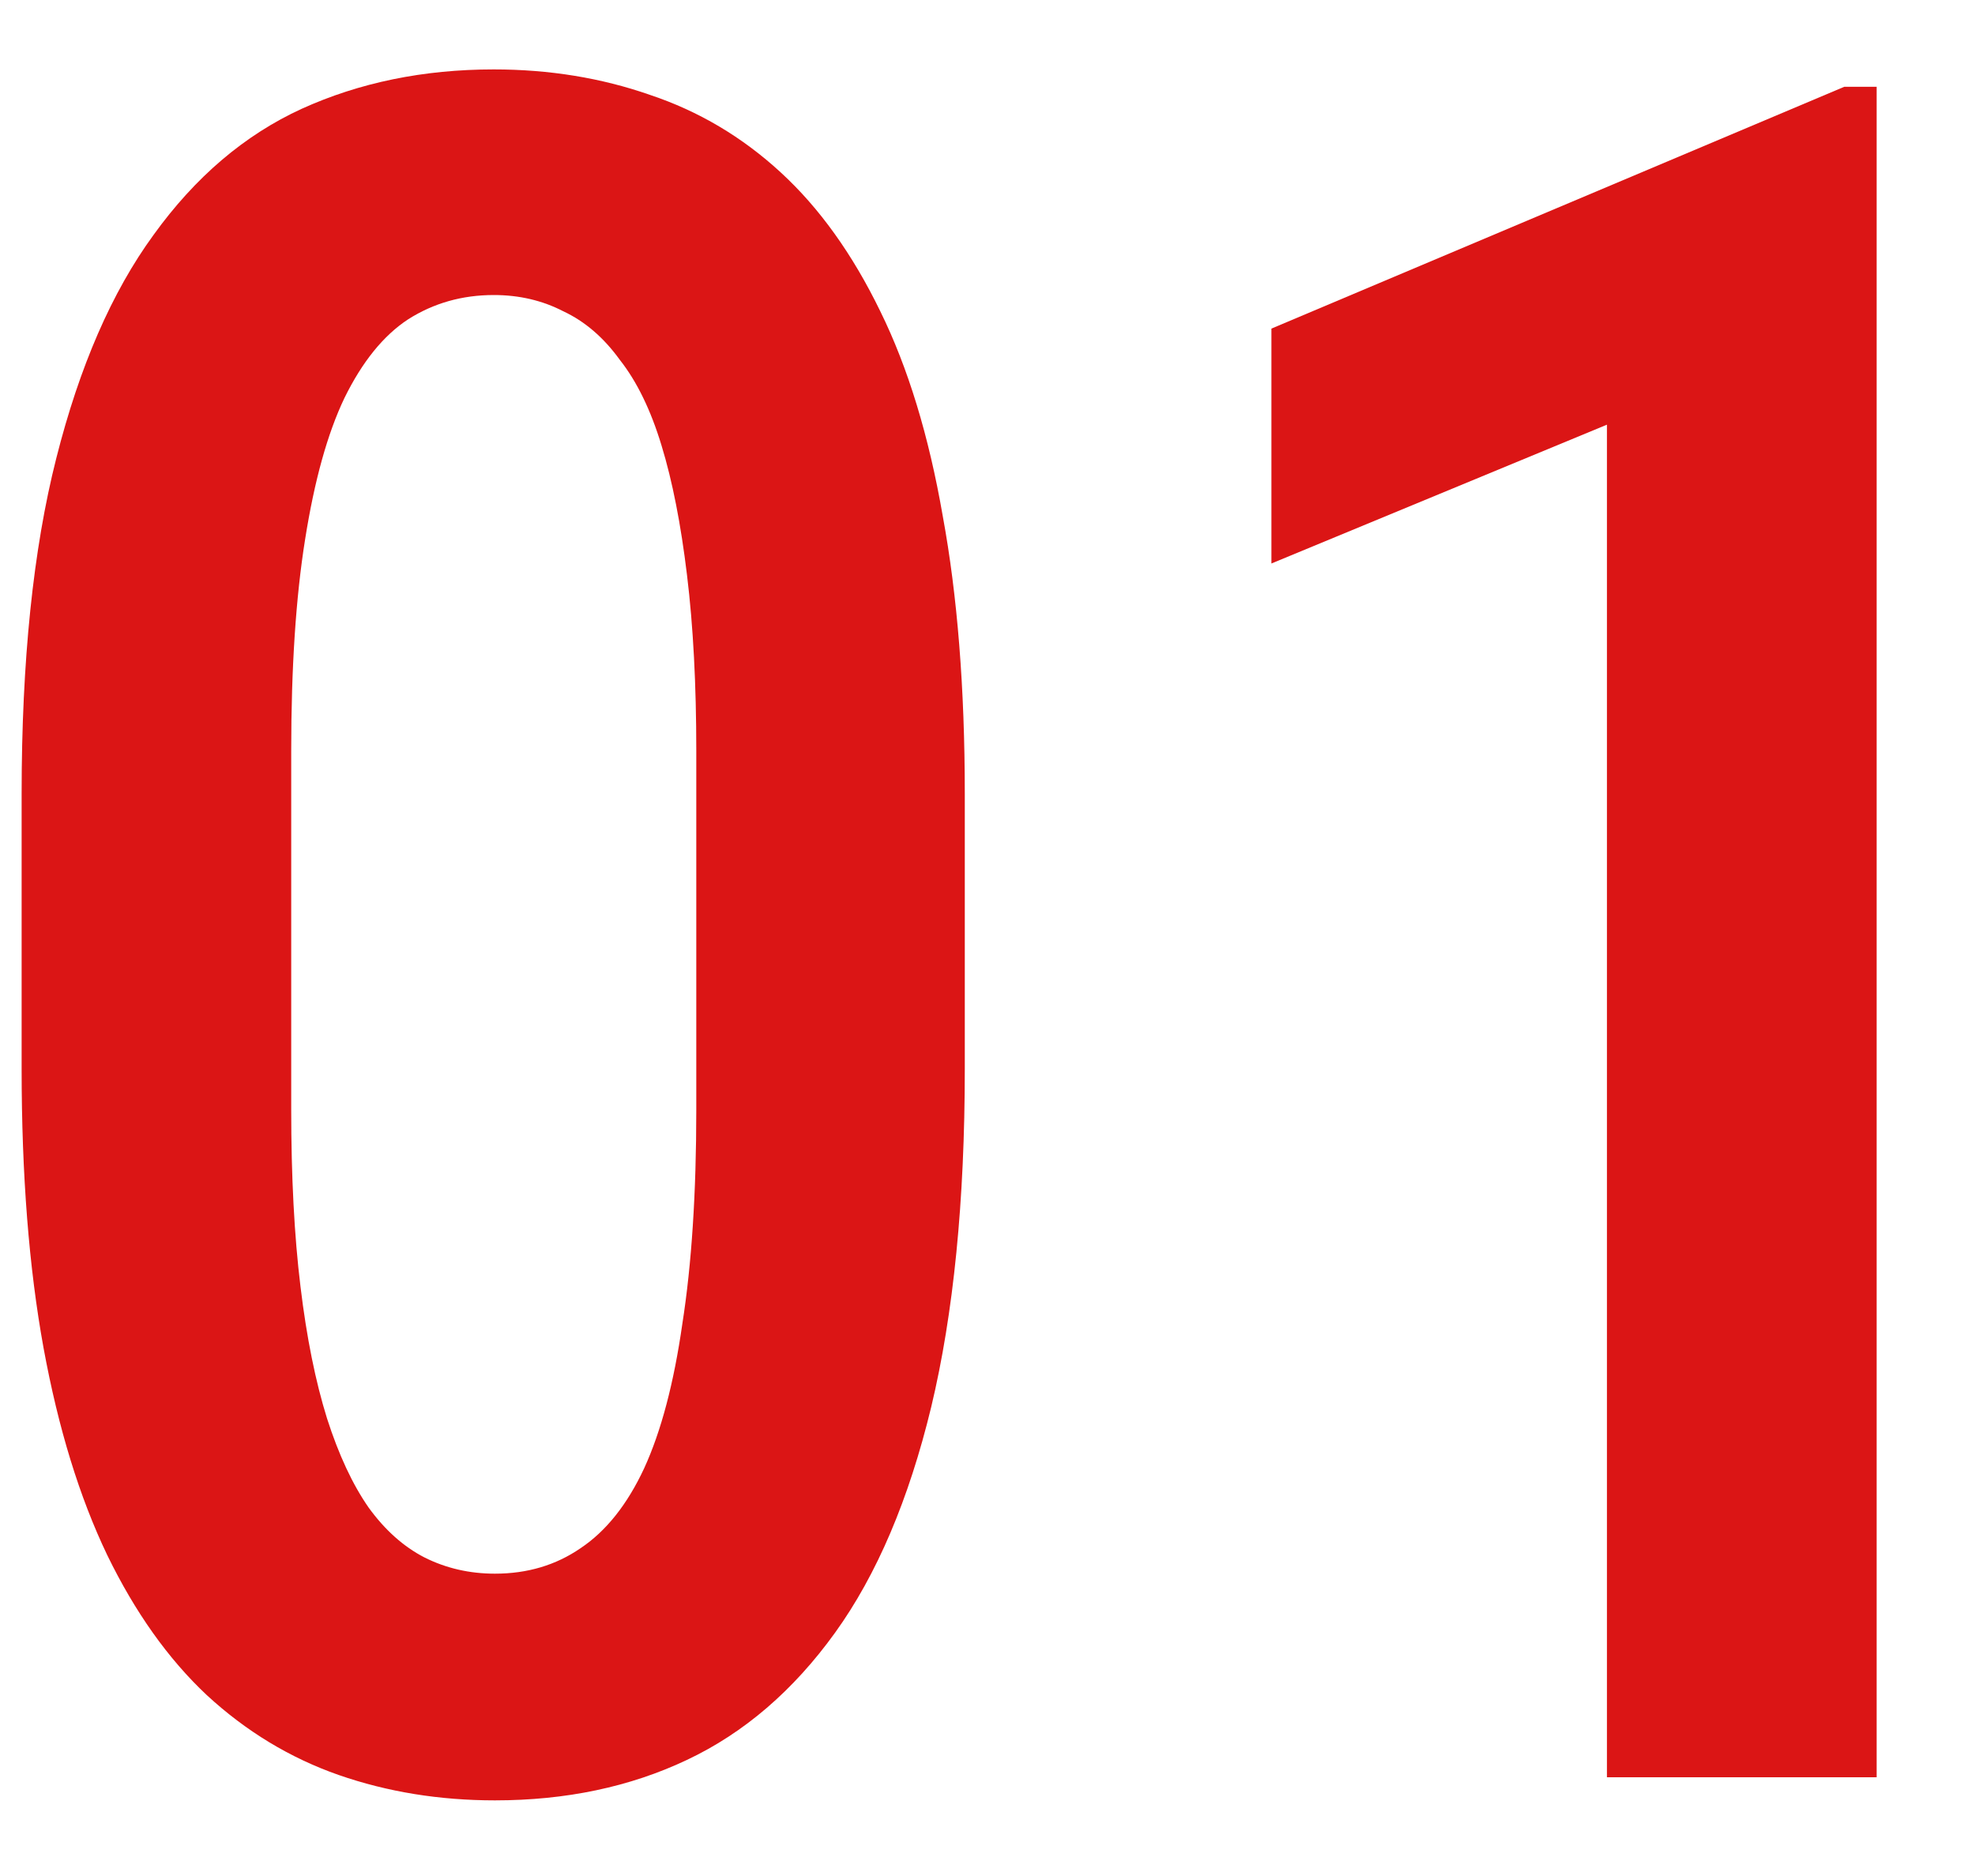 <?xml version="1.0" encoding="UTF-8"?> <svg xmlns="http://www.w3.org/2000/svg" width="20" height="19" viewBox="0 0 20 19" fill="none"> <path d="M9.77 8.039V10.828C9.77 12.164 9.656 13.305 9.43 14.25C9.203 15.188 8.879 15.949 8.457 16.535C8.035 17.121 7.535 17.551 6.957 17.824C6.379 18.098 5.73 18.234 5.012 18.234C4.449 18.234 3.922 18.148 3.43 17.977C2.938 17.805 2.492 17.535 2.094 17.168C1.703 16.801 1.367 16.328 1.086 15.75C0.805 15.164 0.59 14.465 0.441 13.652C0.293 12.84 0.219 11.898 0.219 10.828V8.039C0.219 6.695 0.336 5.562 0.57 4.641C0.805 3.711 1.133 2.957 1.555 2.379C1.977 1.793 2.477 1.367 3.055 1.102C3.641 0.836 4.289 0.703 5 0.703C5.562 0.703 6.09 0.789 6.582 0.961C7.074 1.125 7.516 1.387 7.906 1.746C8.297 2.105 8.633 2.574 8.914 3.152C9.195 3.723 9.406 4.414 9.547 5.227C9.695 6.031 9.77 6.969 9.77 8.039ZM7.051 11.238V7.605C7.051 6.934 7.02 6.34 6.957 5.824C6.895 5.309 6.809 4.871 6.699 4.512C6.59 4.152 6.449 3.863 6.277 3.645C6.113 3.418 5.922 3.254 5.703 3.152C5.492 3.043 5.258 2.988 5 2.988C4.68 2.988 4.391 3.07 4.133 3.234C3.883 3.398 3.668 3.664 3.488 4.031C3.316 4.391 3.184 4.867 3.09 5.461C2.996 6.047 2.949 6.762 2.949 7.605V11.238C2.949 11.918 2.98 12.516 3.043 13.031C3.105 13.547 3.195 13.992 3.312 14.367C3.43 14.734 3.57 15.035 3.734 15.27C3.898 15.496 4.086 15.664 4.297 15.773C4.516 15.883 4.754 15.938 5.012 15.938C5.34 15.938 5.629 15.852 5.879 15.68C6.137 15.508 6.352 15.238 6.523 14.871C6.695 14.496 6.824 14.008 6.91 13.406C7.004 12.805 7.051 12.082 7.051 11.238Z" fill="#DB1515"></path> <path d="M19.004 0.879V18H16.273V4.301L12.875 5.707V3.328L18.676 0.879H19.004Z" fill="#DB1515"></path> </svg> 